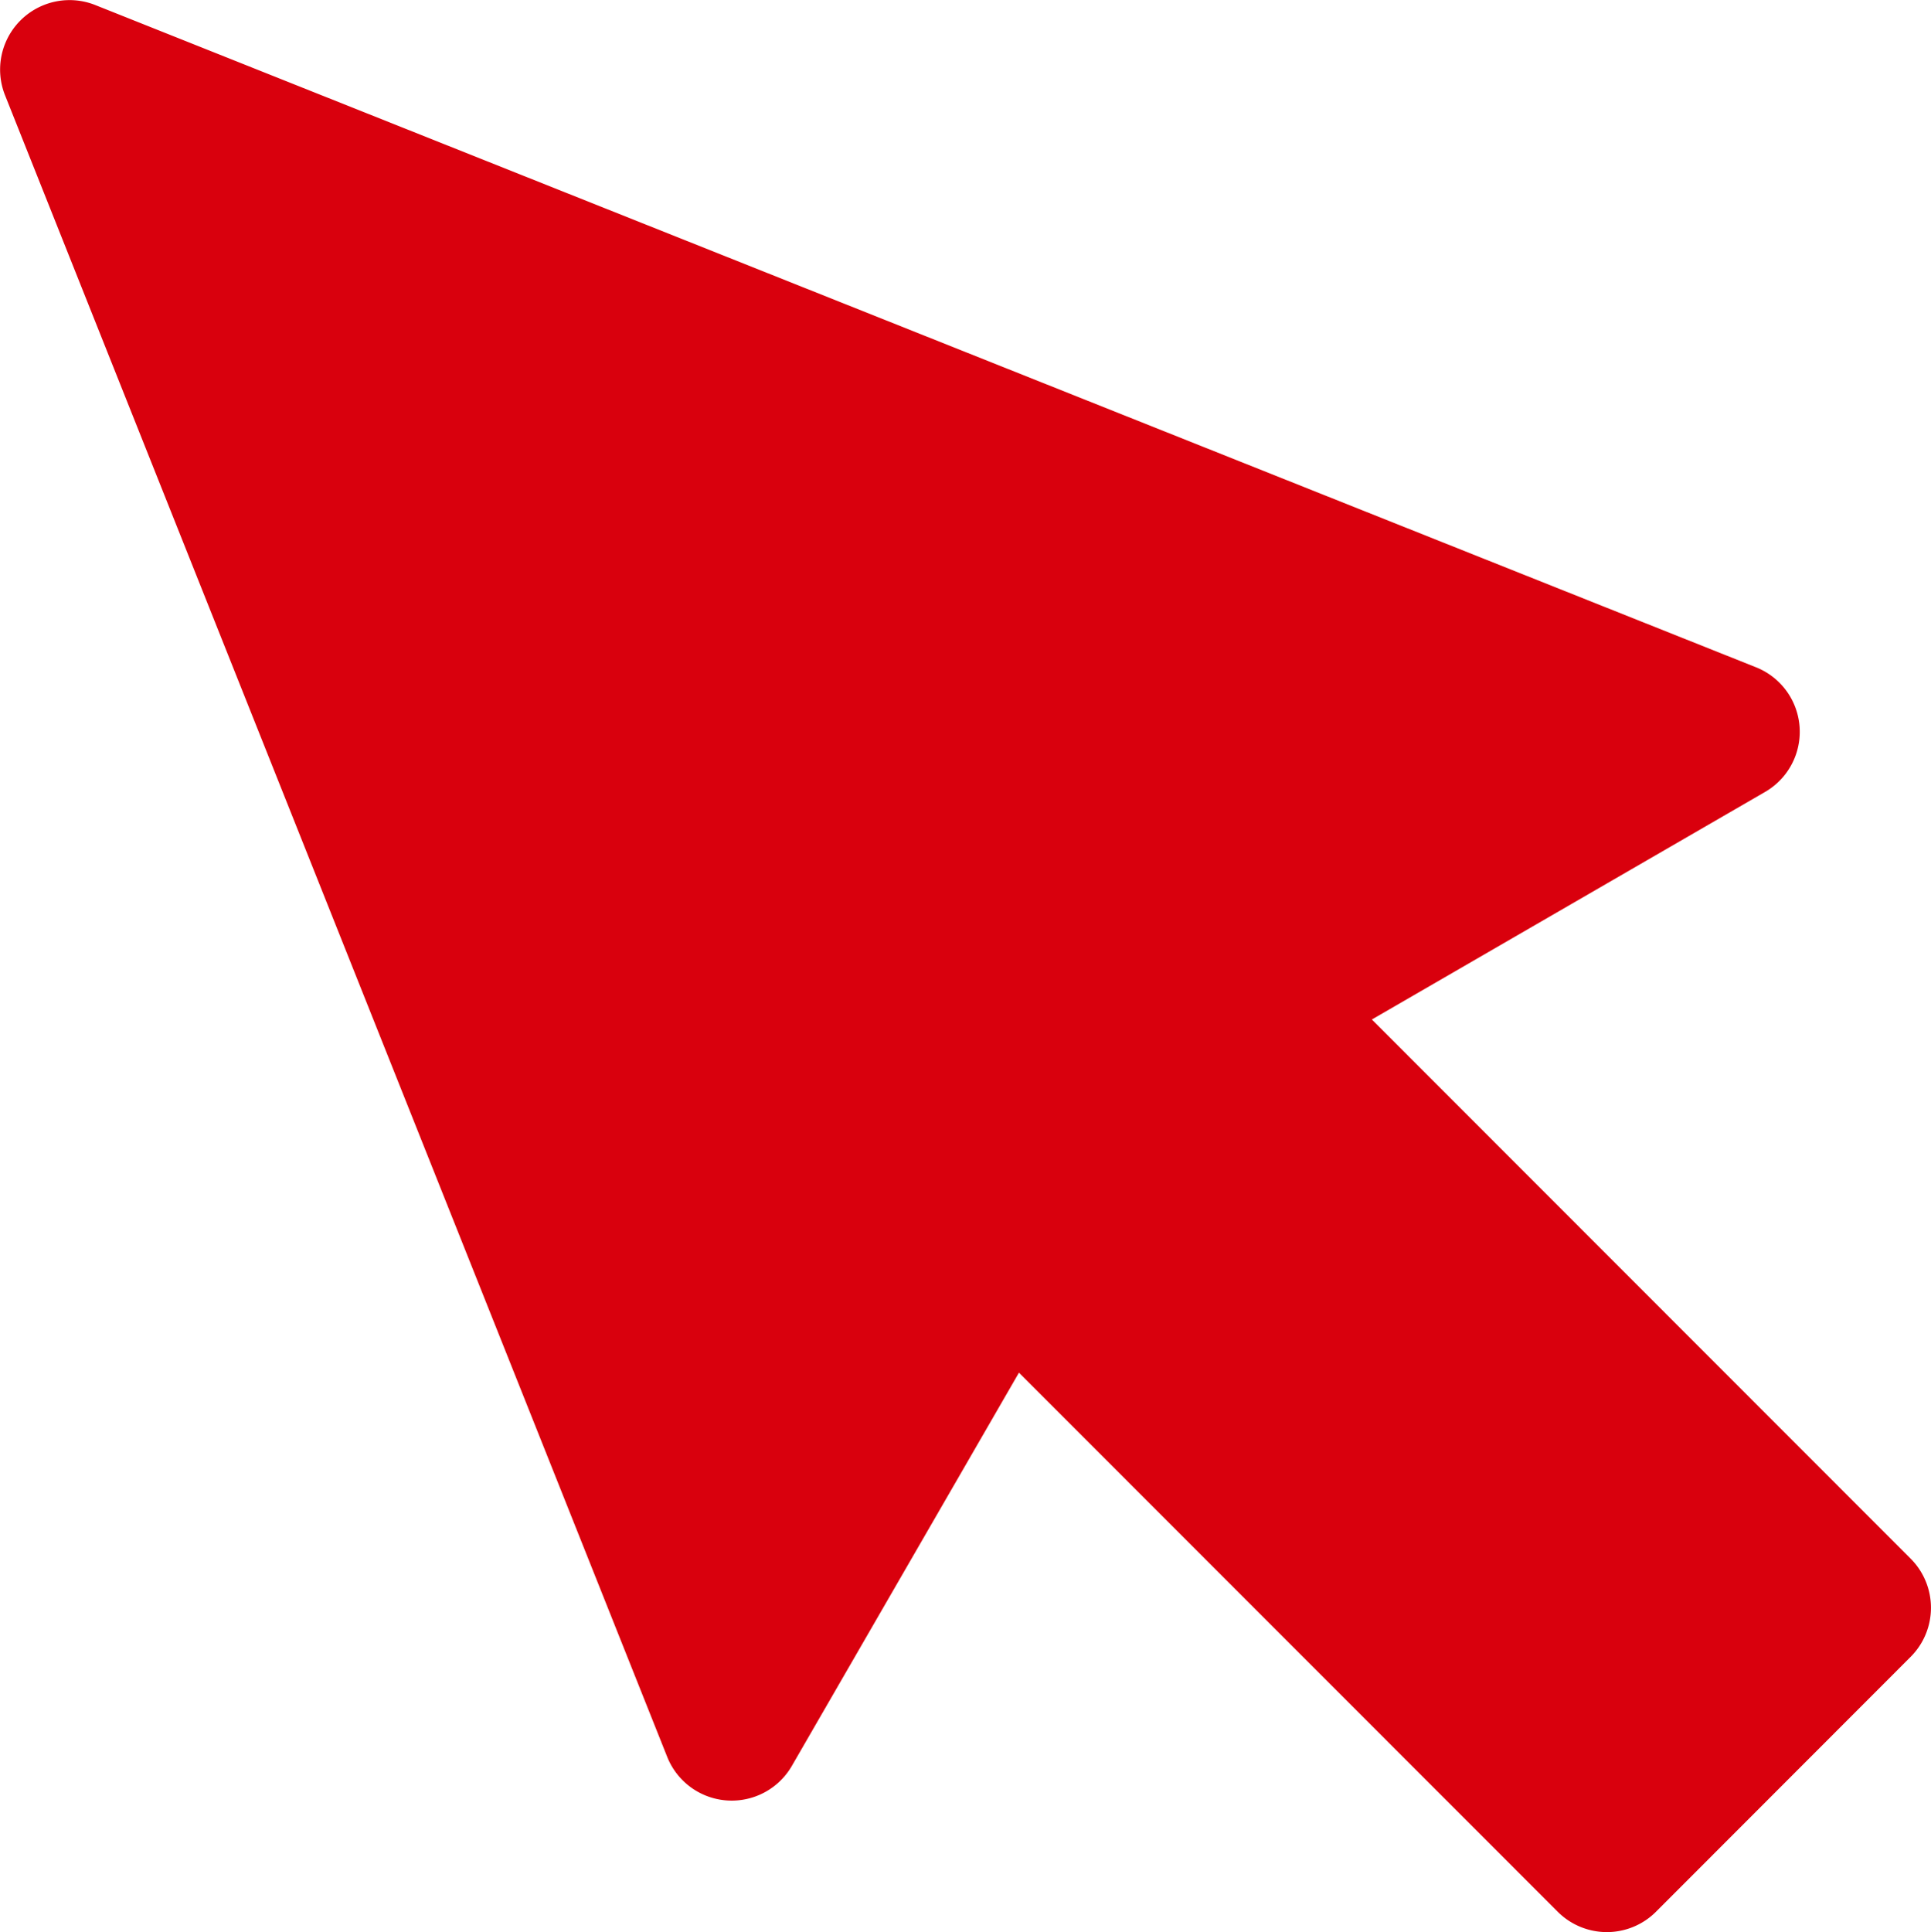 <svg xmlns="http://www.w3.org/2000/svg" width="18.045" height="18.053" viewBox="0 0 18.045 18.053">
  <path id="cursor" d="M17.92,14.564,12.885,9.526,16.559,7.4a.649.649,0,0,0-.084-1.165L.955.047A.649.649,0,0,0,.112.89L6.3,16.416a.649.649,0,0,0,1.165.084l2.122-3.674,5.035,5.037a.649.649,0,0,0,.918,0l2.38-2.382A.649.649,0,0,0,17.92,14.564Z" transform="translate(-0.065 0)" fill="#d9000d"/>
</svg>
